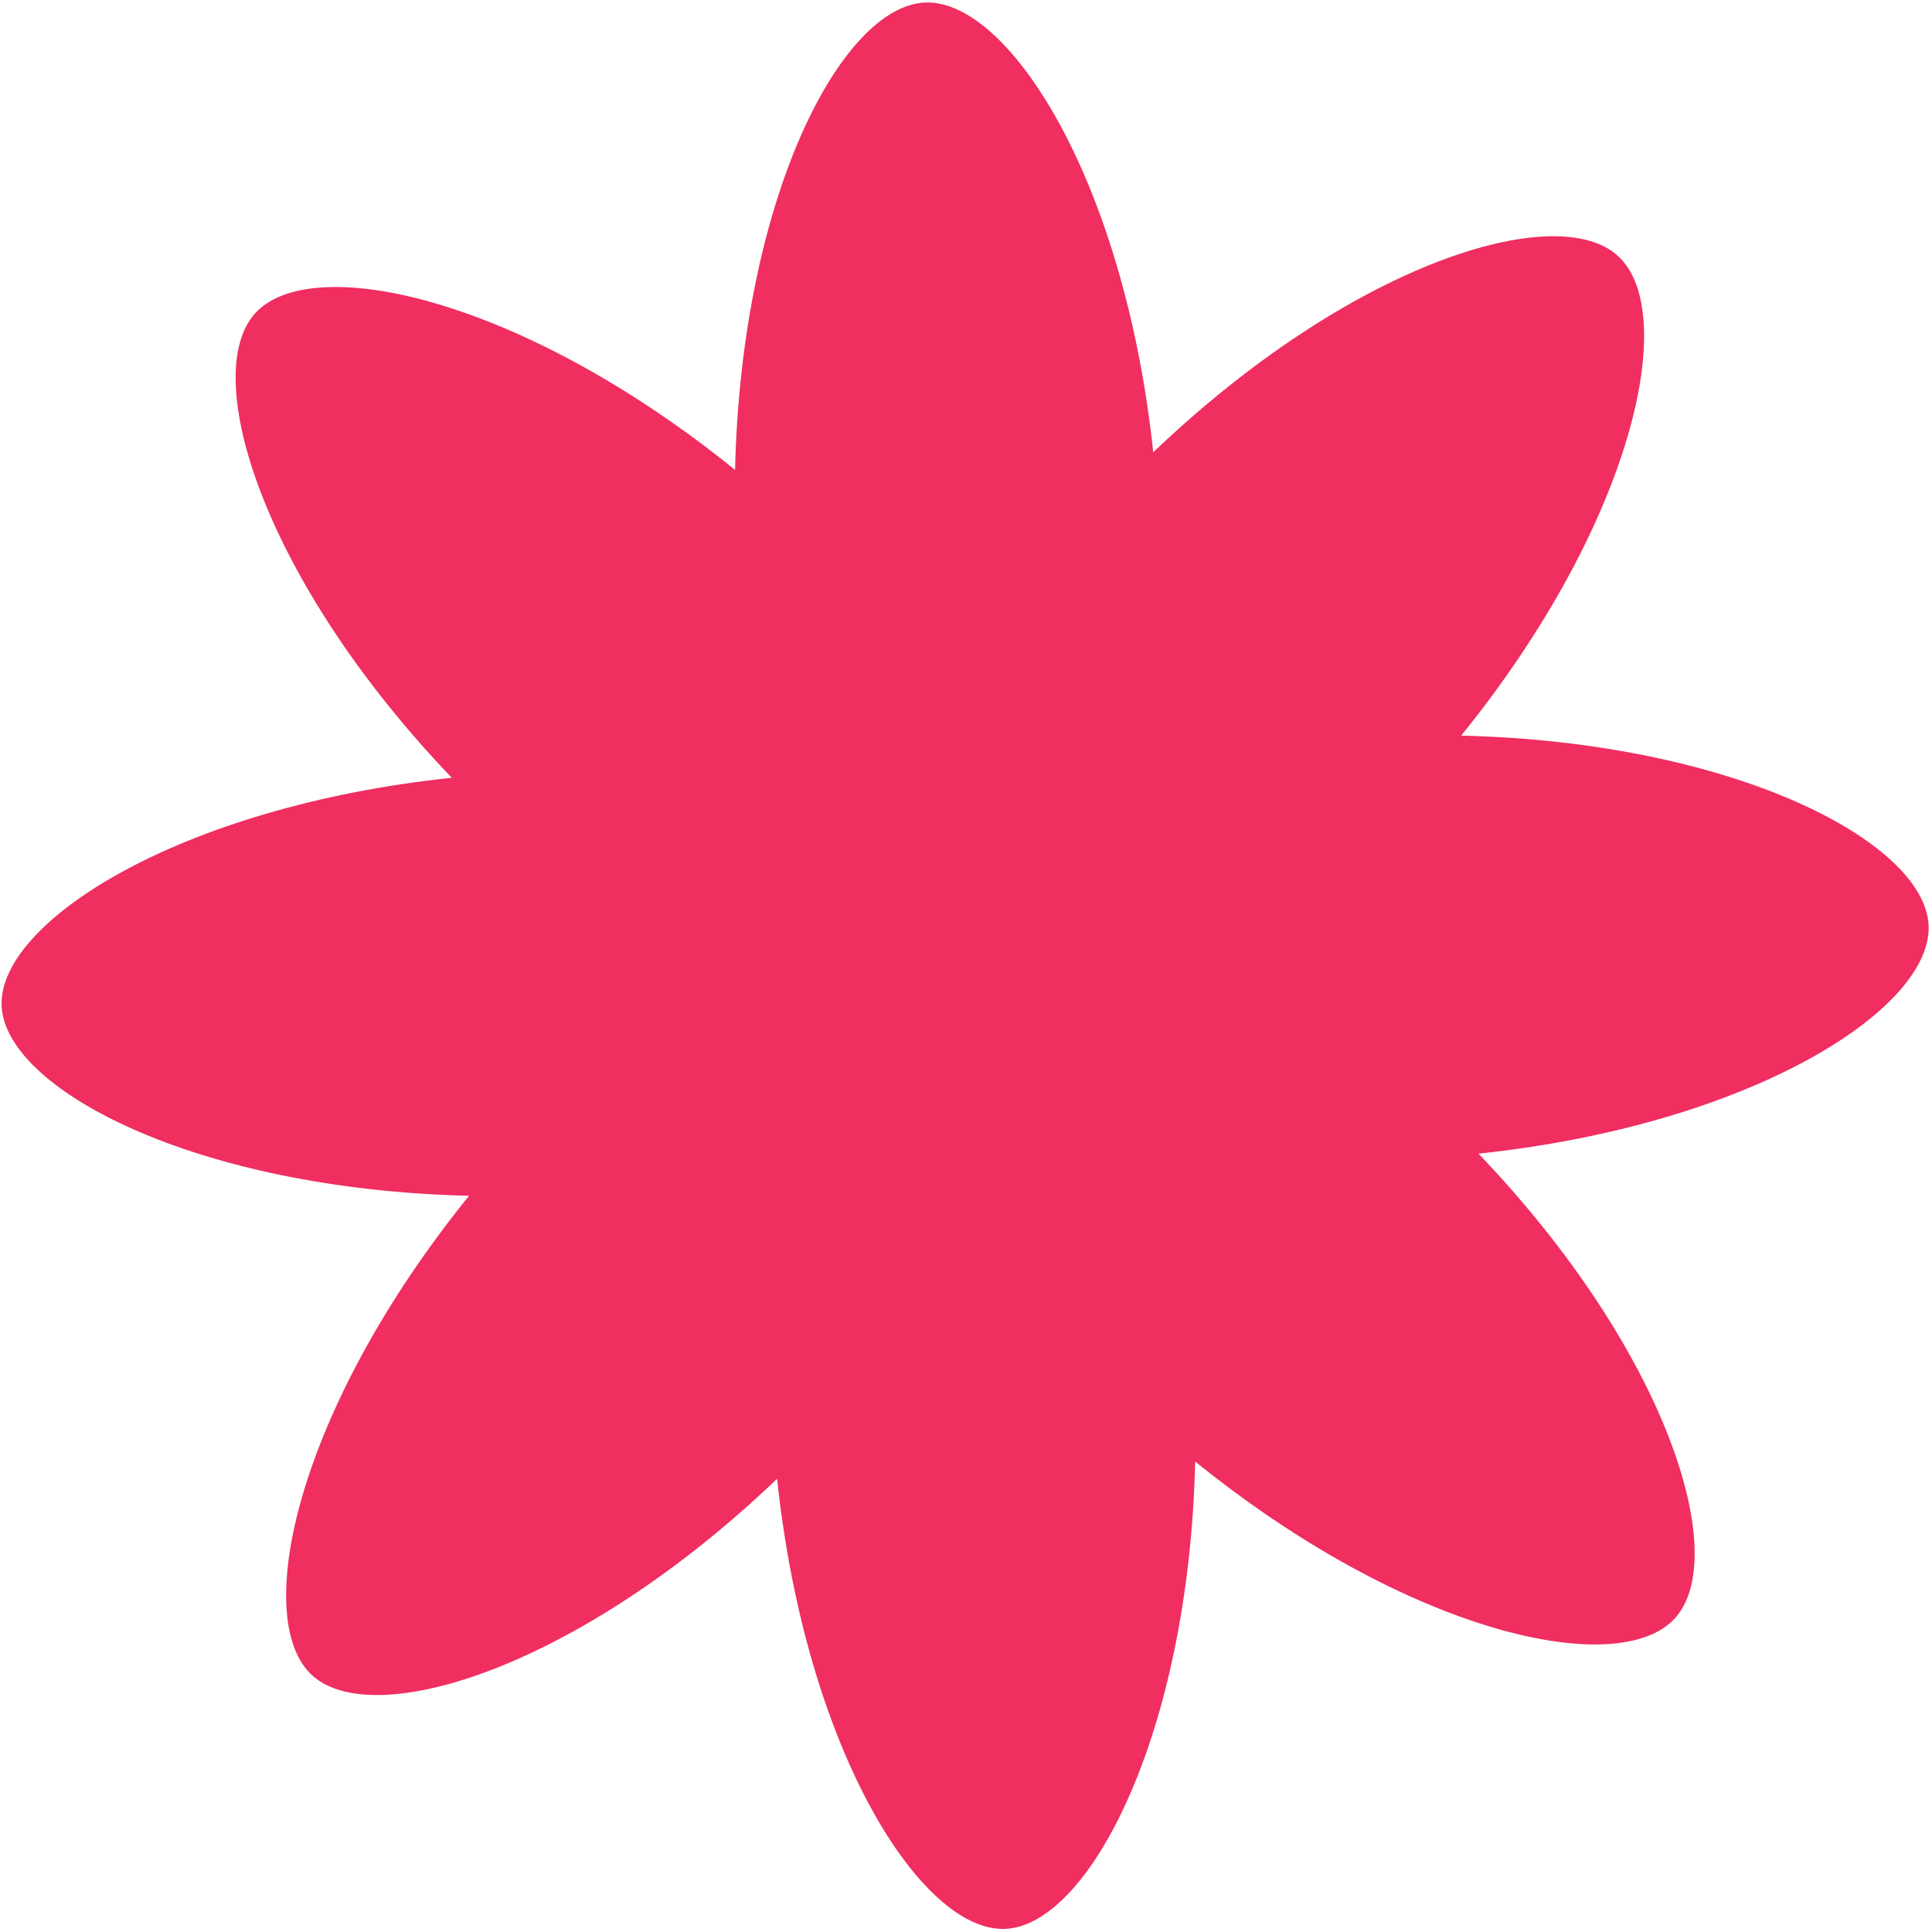 <?xml version="1.0" encoding="UTF-8"?> <svg xmlns="http://www.w3.org/2000/svg" width="483" height="483" viewBox="0 0 483 483" fill="none"><path d="M194.277 369.695C201.471 437.787 230.393 483.054 251.285 482.223C272.098 481.363 297.181 433.856 298.796 365.381C352.003 408.442 404.555 420.025 418.688 404.619C432.822 389.213 416.953 337.895 369.621 288.41C437.719 281.223 482.989 252.308 482.156 231.418C481.293 210.608 433.779 185.523 365.297 183.902C408.358 130.704 419.937 78.159 404.528 64.025C389.199 49.922 337.798 65.755 288.311 113.077C281.088 45.065 252.166 -0.202 231.274 0.629C210.462 1.489 185.378 48.996 183.763 117.471C130.556 74.41 78.084 62.856 63.871 78.233C49.767 93.559 65.607 144.957 112.939 194.442C44.84 201.629 -0.429 230.544 0.404 251.434C1.266 272.244 48.78 297.329 117.263 298.95C74.202 352.148 62.622 404.693 78.031 418.826C93.469 432.88 144.791 417.017 194.277 369.695Z" fill="#F02E60"></path></svg> 